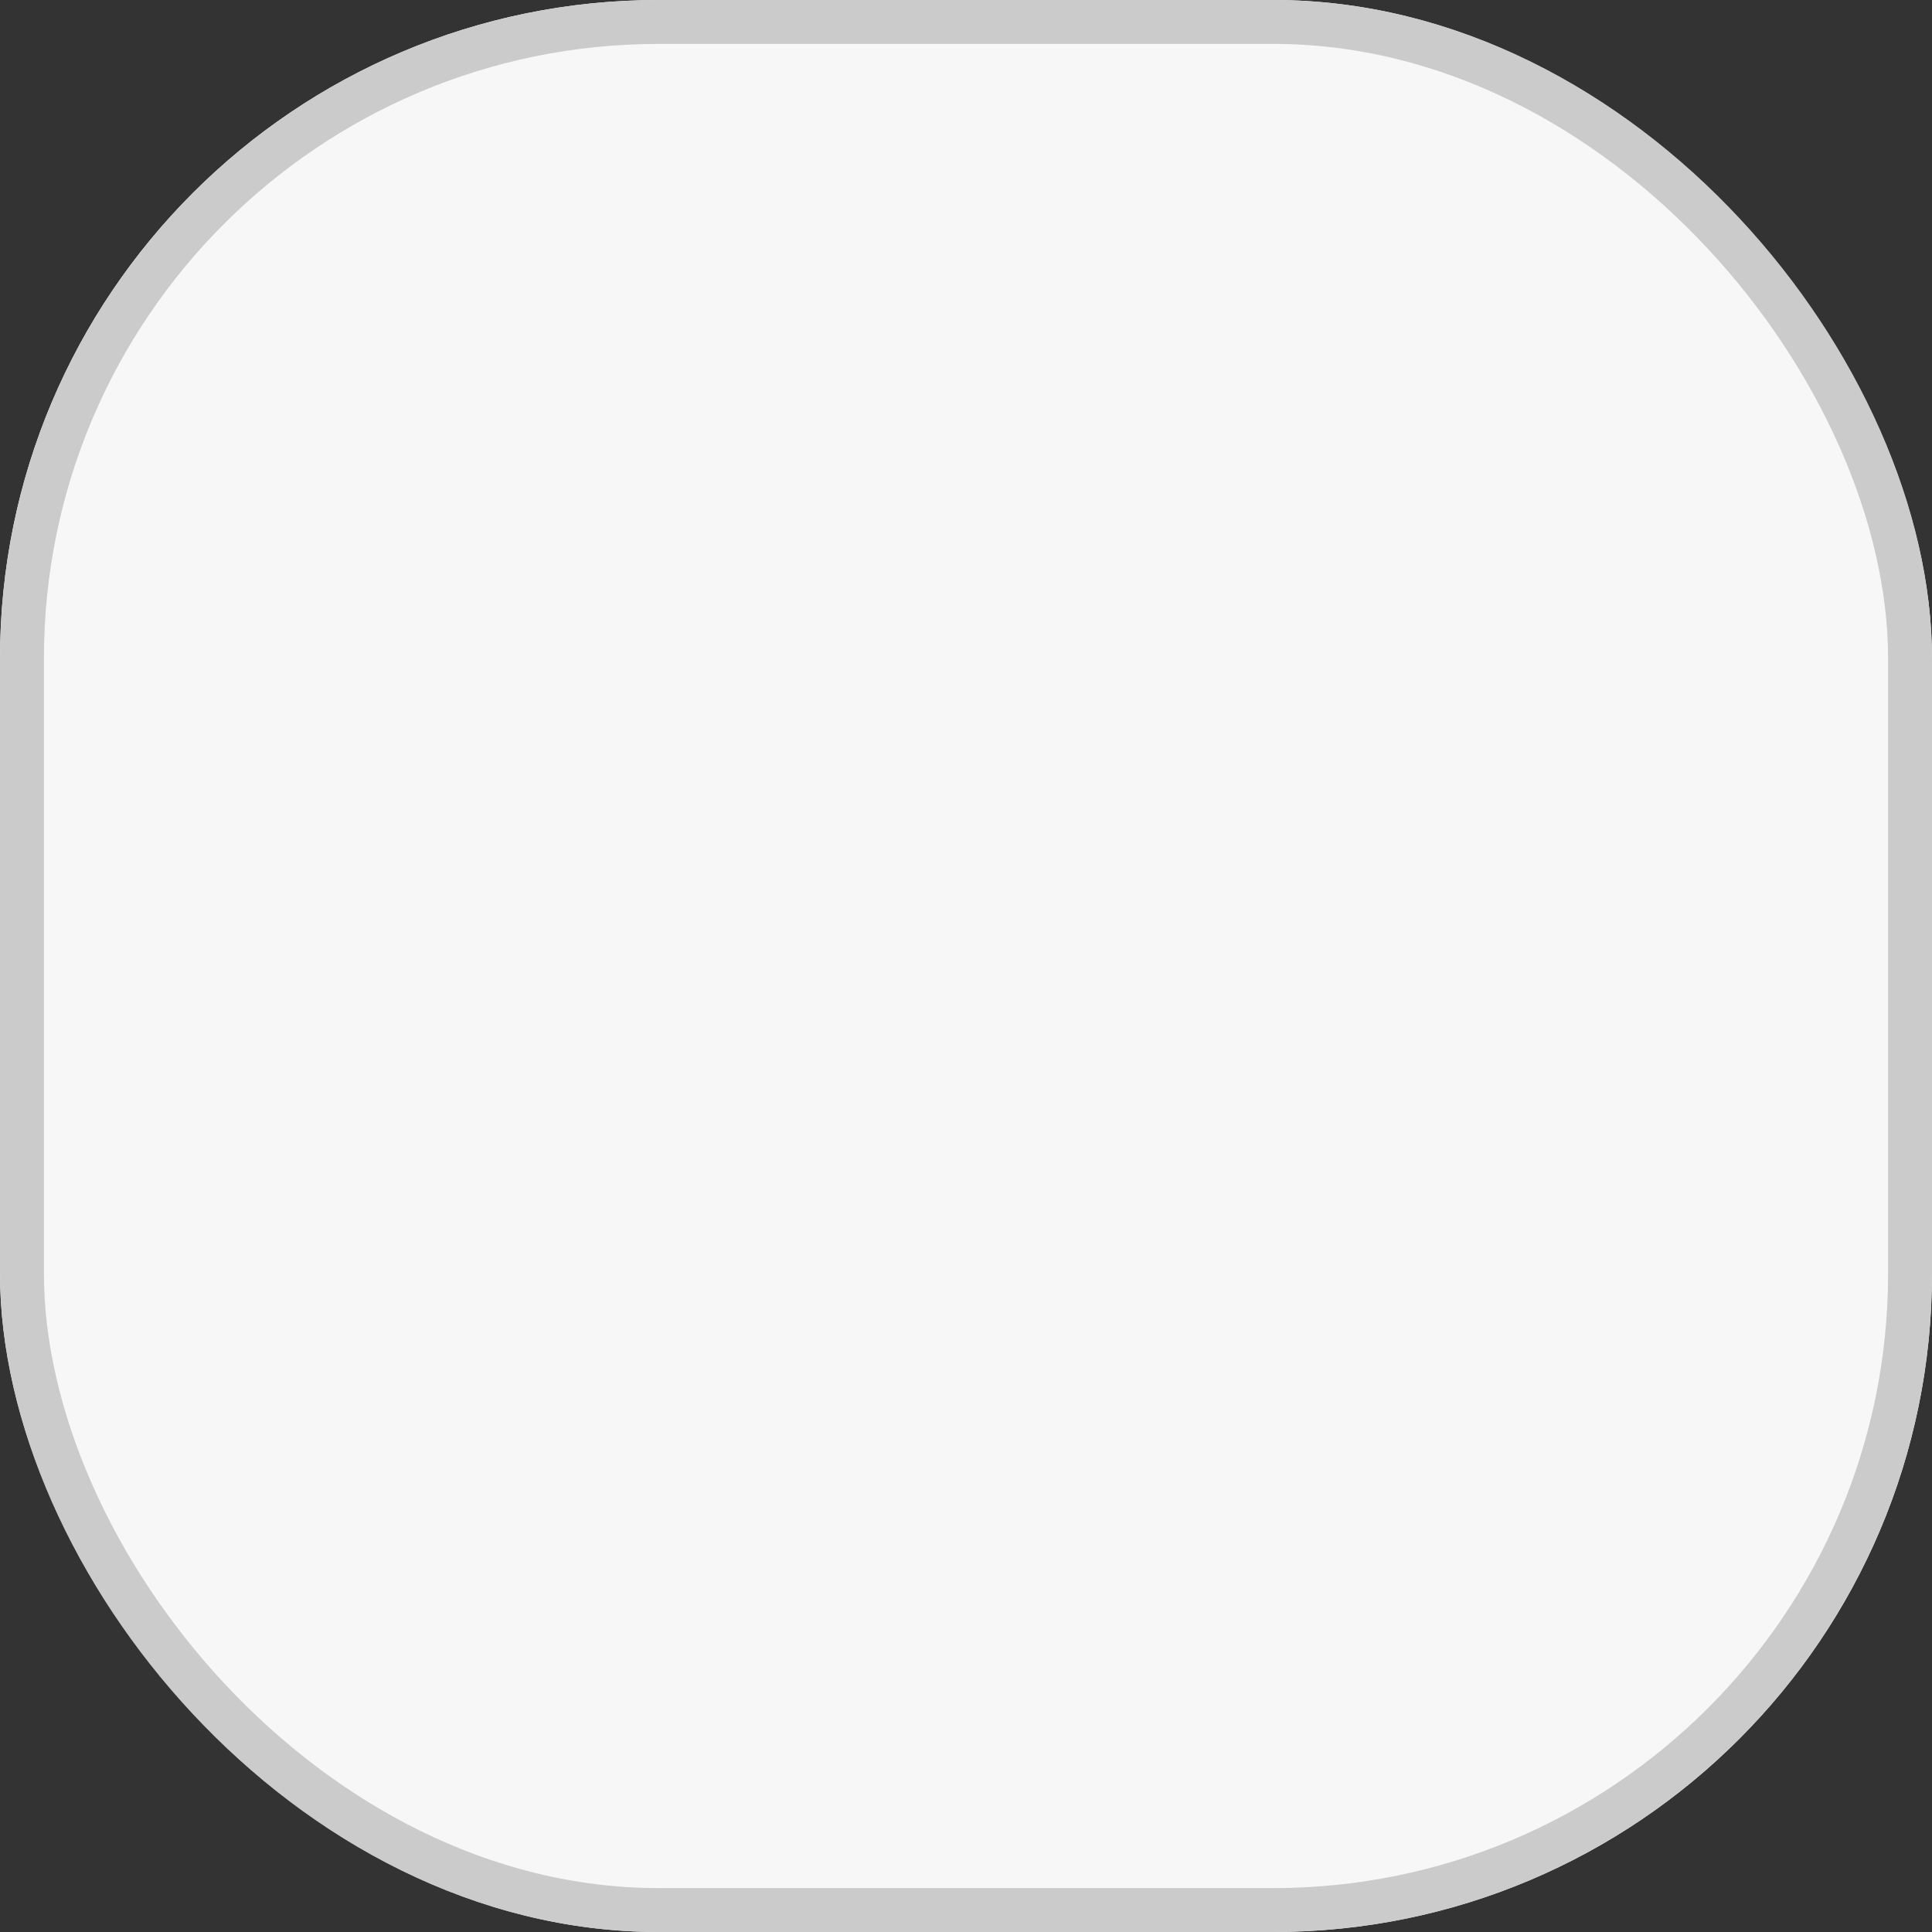 <svg xmlns="http://www.w3.org/2000/svg" width="44" height="44" viewBox="0 0 44 44">
    <rect x="0" y="0" width="44" height="44" fill="#333333" stroke="none"/>
    <g data-name="Rectangle 64" style="fill:#f7f7f7;stroke:#cbcbcb">
        <rect width="44" height="44" rx="15" style="stroke:none"/>
        <rect x=".5" y=".5" width="43" height="43" rx="14.5" style="fill:none"/>
    </g>
</svg>

